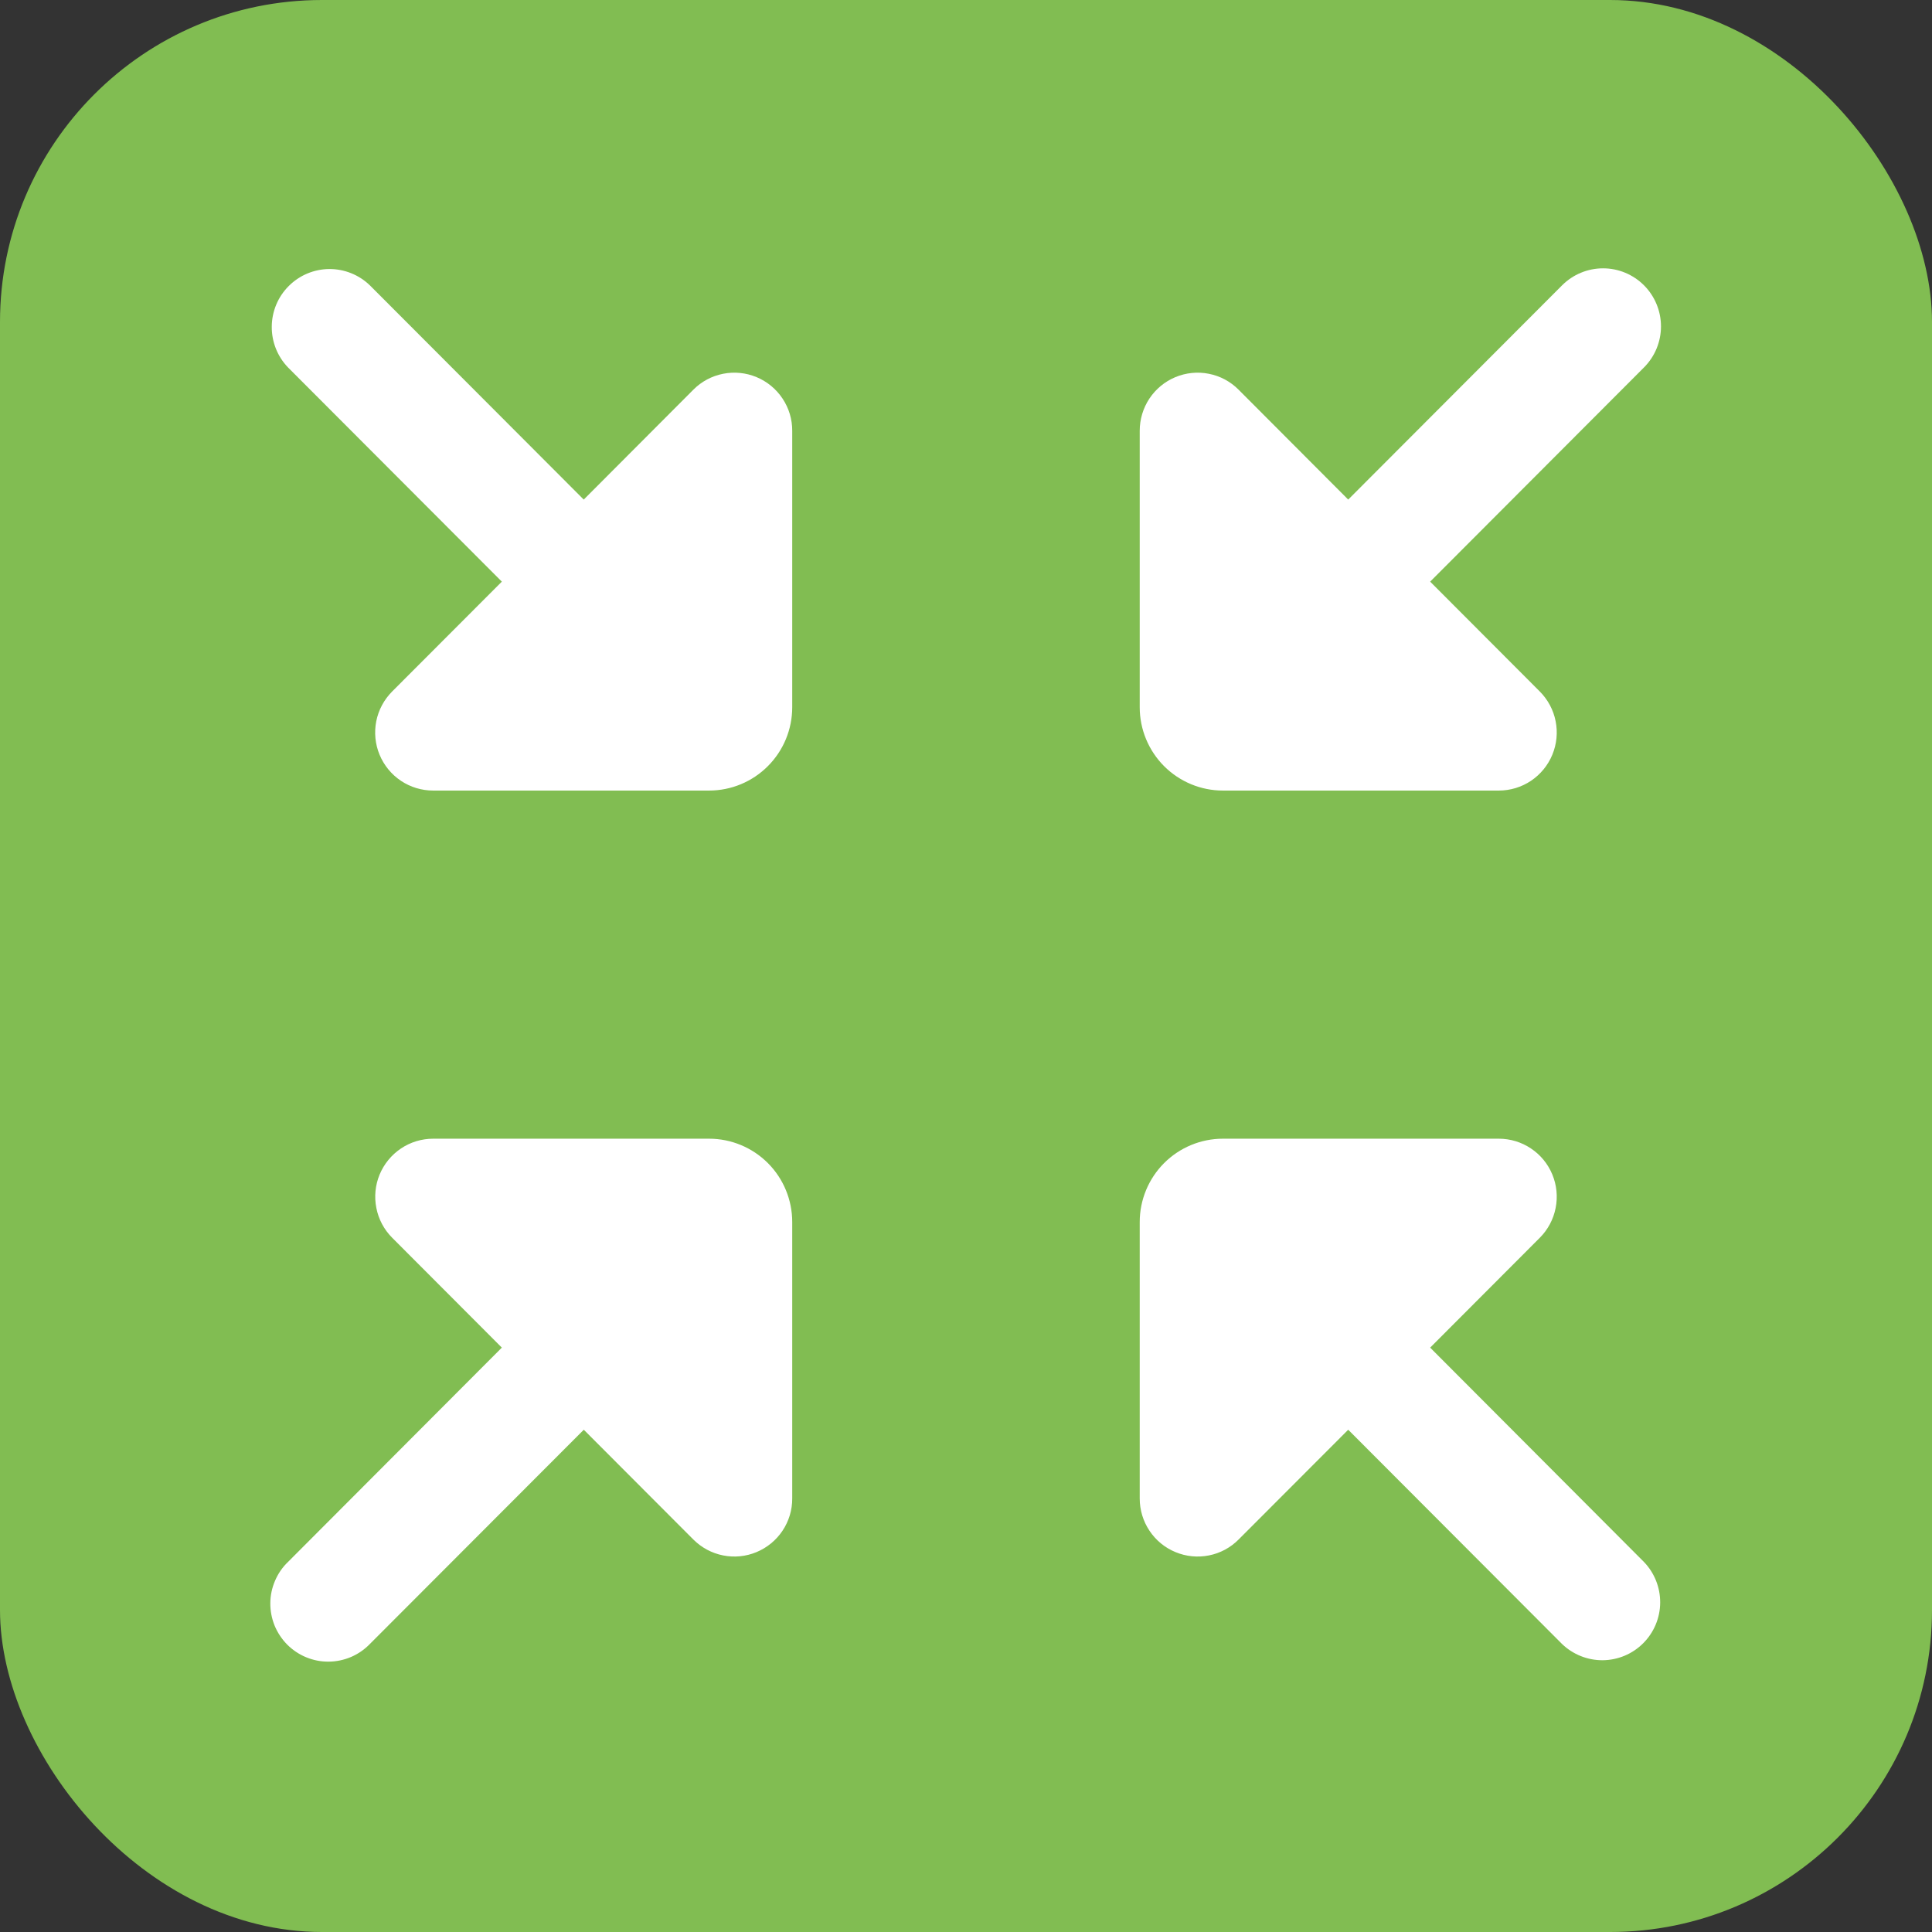<svg width="36" height="36" viewBox="0 0 36 36" fill="none" xmlns="http://www.w3.org/2000/svg">
<rect x="0" y="0" width="36" height="36" fill="#333333" stroke="none"/>
<rect width="36" height="36" rx="6" fill="#81BD52"/>
<g clip-path="url(#clip0_2029_238)">
<path d="M12.92 7.261L10.877 9.309L6.892 5.317C6.689 5.12 6.416 5.011 6.133 5.013C5.85 5.016 5.58 5.129 5.38 5.33C5.179 5.53 5.066 5.802 5.064 6.085C5.061 6.369 5.17 6.642 5.366 6.846L9.351 10.838L7.307 12.885C7.156 13.037 7.053 13.229 7.011 13.439C6.97 13.649 6.991 13.867 7.073 14.064C7.155 14.262 7.294 14.431 7.472 14.55C7.649 14.668 7.858 14.731 8.072 14.731H13.213C13.624 14.731 14.018 14.567 14.308 14.276C14.599 13.985 14.762 13.59 14.762 13.178V8.027C14.763 7.813 14.7 7.604 14.581 7.426C14.463 7.248 14.294 7.109 14.097 7.027C13.9 6.945 13.683 6.923 13.473 6.965C13.264 7.006 13.071 7.109 12.92 7.261Z" fill="white"/>
<path d="M26.649 25.111L28.693 23.063C28.844 22.911 28.946 22.719 28.987 22.509C29.029 22.299 29.007 22.082 28.925 21.884C28.843 21.687 28.705 21.518 28.527 21.4C28.35 21.281 28.141 21.218 27.928 21.218H22.787C22.376 21.218 21.982 21.382 21.691 21.673C21.401 21.964 21.237 22.359 21.237 22.771V27.922C21.237 28.136 21.3 28.345 21.419 28.523C21.537 28.701 21.706 28.84 21.903 28.921C22.1 29.003 22.317 29.025 22.527 28.983C22.736 28.942 22.928 28.839 23.079 28.687L25.122 26.641L29.106 30.633C29.31 30.829 29.582 30.938 29.865 30.936C30.148 30.933 30.419 30.82 30.619 30.619C30.819 30.419 30.933 30.148 30.935 29.864C30.937 29.581 30.829 29.308 30.632 29.104L26.649 25.111Z" fill="white"/>
<path d="M22.787 14.731H27.928C28.141 14.731 28.35 14.668 28.528 14.549C28.705 14.43 28.844 14.261 28.925 14.064C29.007 13.866 29.029 13.649 28.987 13.439C28.946 13.229 28.843 13.037 28.692 12.885L26.649 10.838L30.633 6.847C30.836 6.644 30.95 6.369 30.95 6.082C30.95 5.795 30.836 5.52 30.634 5.317C30.431 5.114 30.157 5 29.871 5C29.584 5 29.31 5.114 29.107 5.317L25.122 9.309L23.079 7.261C22.928 7.109 22.736 7.006 22.526 6.965C22.317 6.923 22.1 6.945 21.902 7.027C21.705 7.109 21.537 7.248 21.418 7.426C21.3 7.604 21.237 7.813 21.237 8.027V13.178C21.237 13.59 21.401 13.985 21.691 14.276C21.982 14.567 22.376 14.731 22.787 14.731Z" fill="white"/>
<path d="M13.213 21.218H8.072C7.858 21.218 7.65 21.281 7.472 21.4C7.295 21.519 7.156 21.688 7.074 21.885C6.992 22.083 6.971 22.3 7.013 22.51C7.054 22.72 7.157 22.913 7.308 23.064L9.351 25.111L5.367 29.104C5.263 29.203 5.181 29.323 5.125 29.455C5.068 29.587 5.038 29.728 5.037 29.872C5.036 30.015 5.063 30.158 5.117 30.291C5.172 30.424 5.252 30.544 5.353 30.646C5.455 30.747 5.575 30.828 5.708 30.882C5.84 30.936 5.982 30.964 6.126 30.962C6.269 30.961 6.41 30.931 6.542 30.875C6.674 30.818 6.793 30.736 6.892 30.633L10.878 26.641L12.921 28.688C13.073 28.839 13.265 28.942 13.474 28.983C13.684 29.025 13.9 29.003 14.097 28.921C14.294 28.839 14.463 28.7 14.581 28.523C14.7 28.345 14.763 28.136 14.762 27.922V22.771C14.762 22.359 14.599 21.964 14.309 21.673C14.018 21.382 13.624 21.218 13.213 21.218Z" fill="white"/>
</g>
<defs>
<clipPath id="clip0_2029_238">
<rect width="26" height="26" fill="white" transform="translate(5 5)"/>
</clipPath>
</defs>
</svg>
